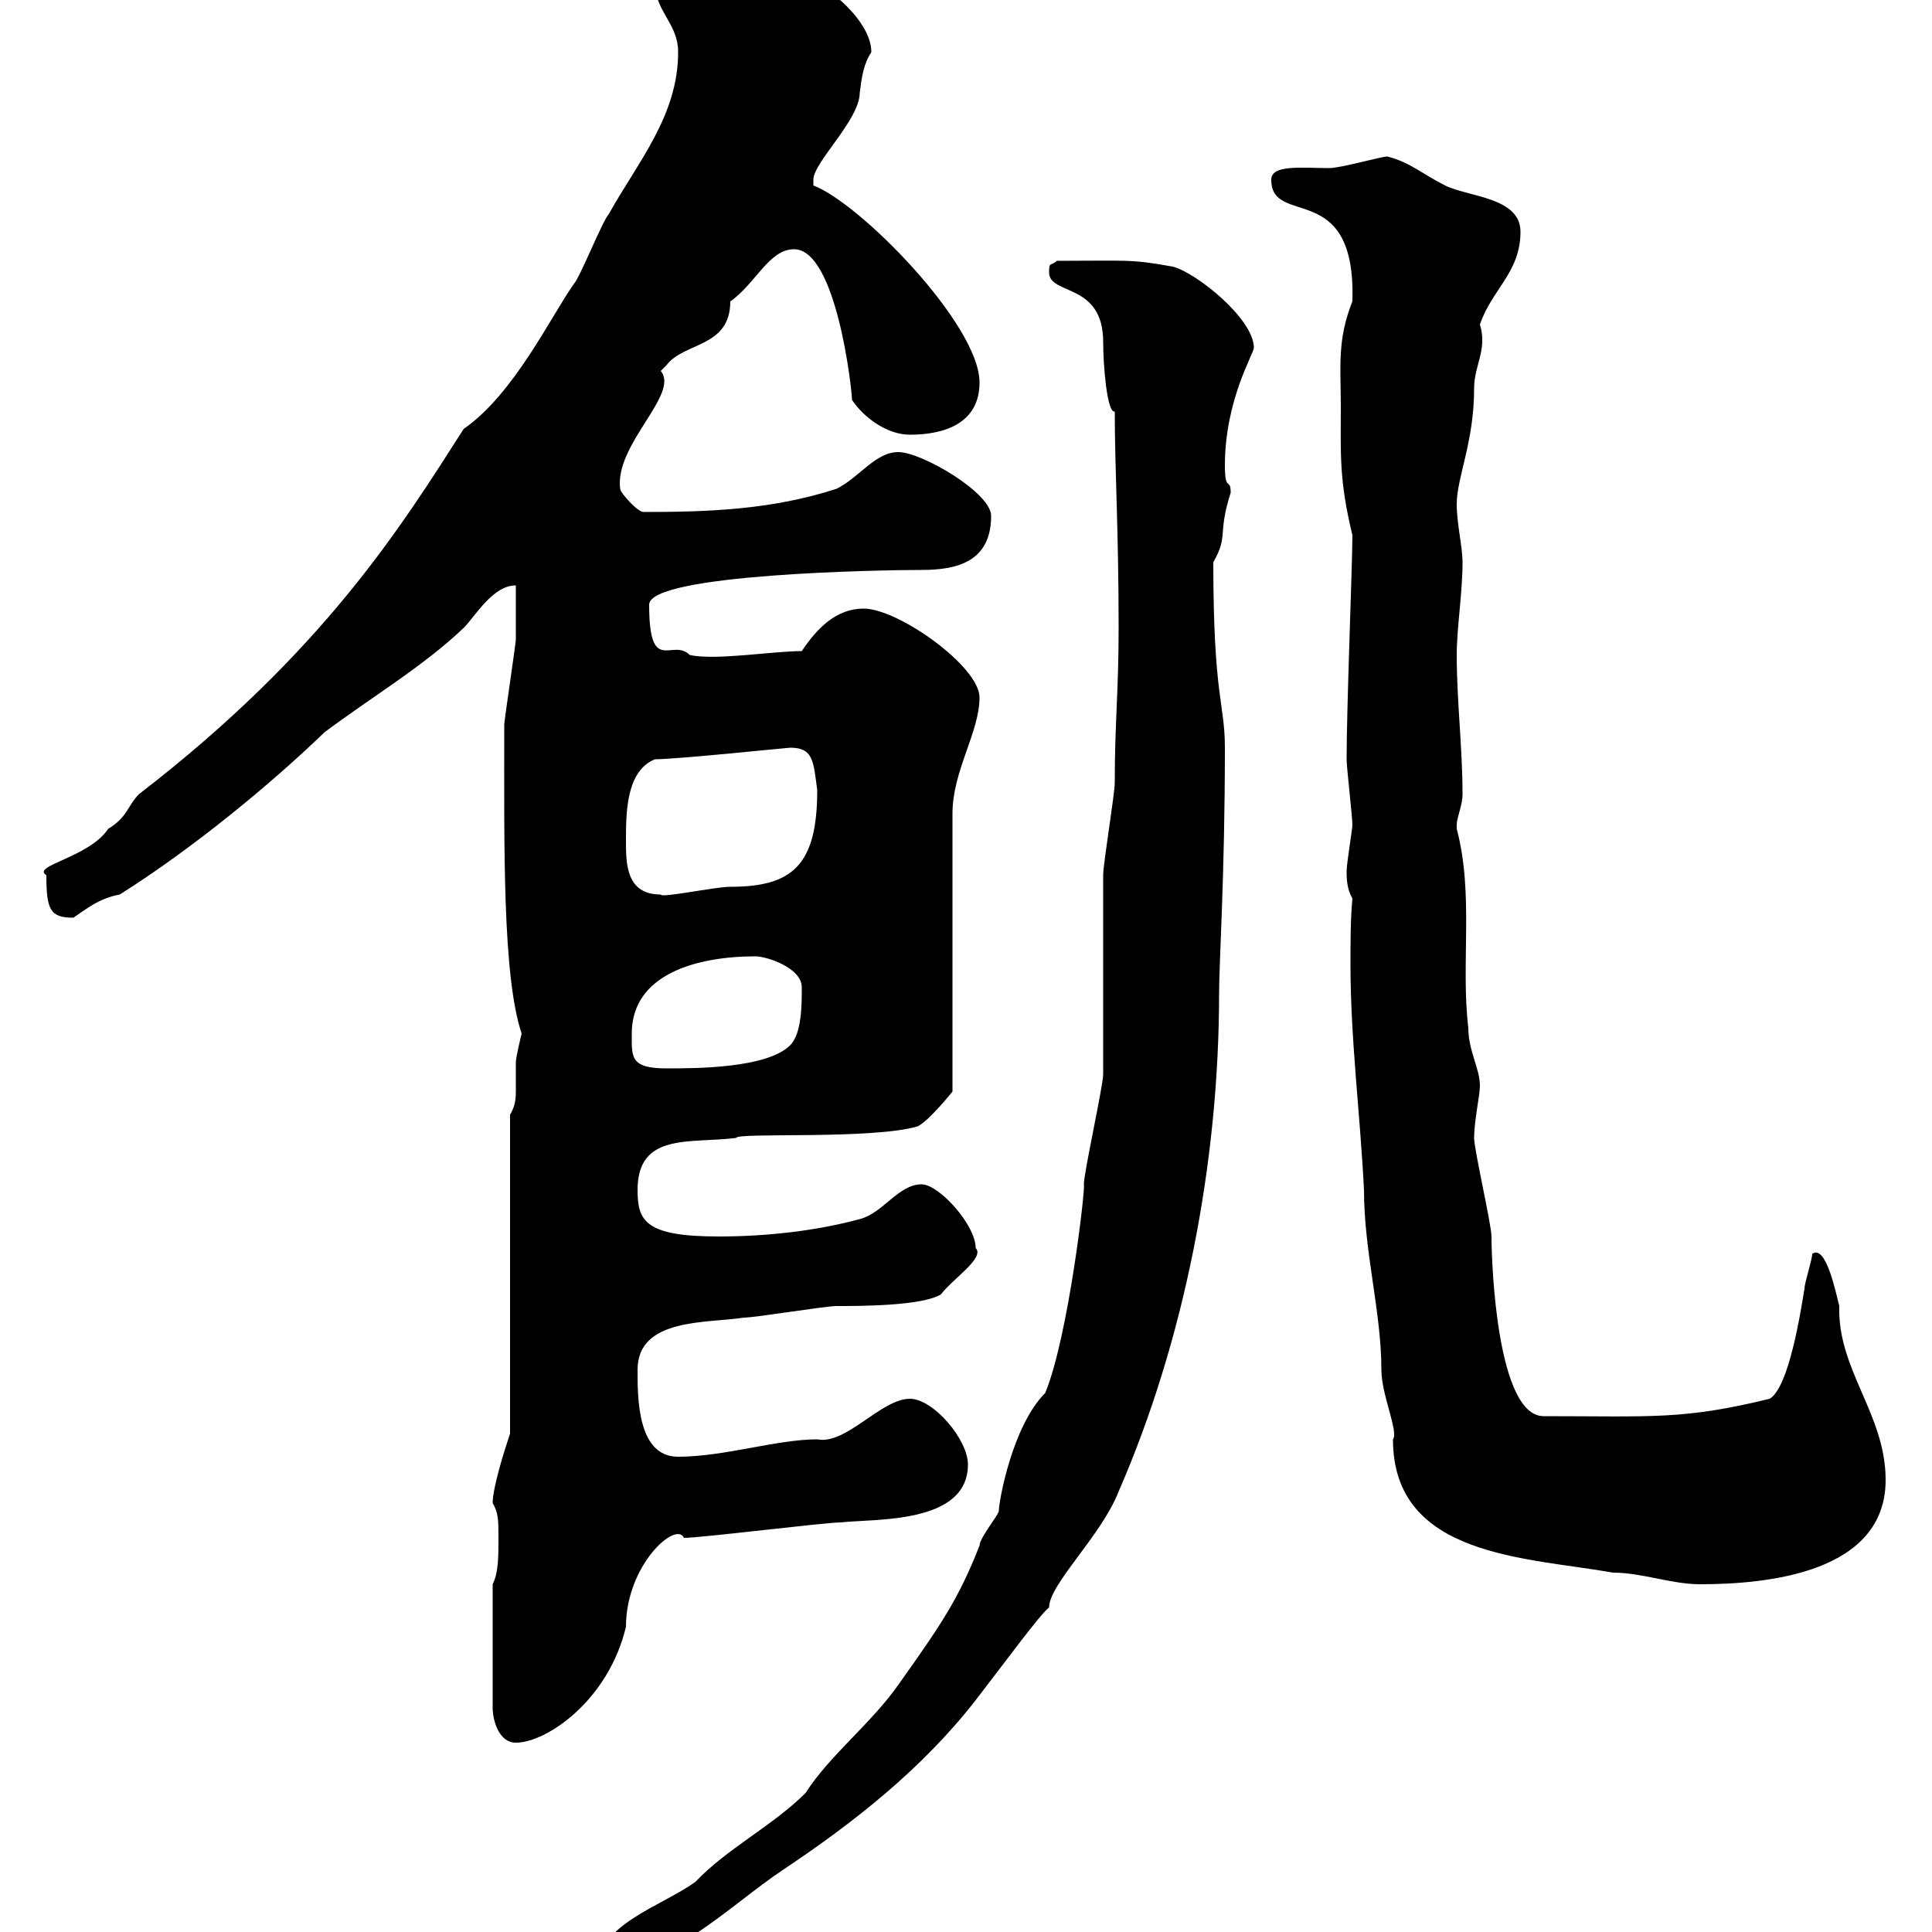 <svg xmlns="http://www.w3.org/2000/svg" xmlns:xlink="http://www.w3.org/1999/xlink" width="300" height="300"><path d="M173.70 97.50C173.70 107.40 173.10 112.20 173.10 121.50C173.10 123.30 171.30 134.10 171.30 135.90C171.30 138.90 171.30 164.10 171.30 166.80C171.30 168.60 168.30 182.10 168.30 183.90C168.60 184.20 165.90 207.60 162.30 216.30C157.20 221.40 155.10 233.10 155.10 234.60C155.10 235.20 152.10 238.80 152.10 240C148.80 248.40 146.10 252.30 139.50 261.60C135.30 267.60 128.70 272.70 125.10 278.40C120 283.50 112.80 287.10 108 292.20C102.60 296.10 92.70 298.80 92.70 306C103.50 306 113.40 295.80 121.50 290.40C132.30 283.20 143.10 274.80 151.50 264C156.60 257.40 161.40 250.80 162.90 249.60C162.90 246 171 238.50 173.70 231.60C183.90 208.20 189.30 180.60 189.30 154.20C189.30 149.40 190.20 135.90 190.20 116.10C190.20 109.20 188.40 108.30 188.40 87.30C190.80 83.10 189 83.10 191.10 76.50C191.10 74.10 190.20 76.50 190.20 72.30C190.20 62.10 194.70 54.90 194.70 54C194.70 49.50 185.70 42.30 182.10 41.40C175.50 40.20 174.90 40.50 164.10 40.50C163.20 41.40 162.90 40.50 162.90 42.30C162.90 45.90 171.30 43.80 171.30 53.10C171.30 56.70 171.90 64.20 173.10 63.90C173.10 72.90 173.70 82.20 173.70 97.50ZM76.50 246L76.50 265.20C76.50 267 77.40 270.60 80.10 270.60C84.90 270.60 94.50 264 97.20 252.60C97.20 243 105 236.10 106.20 238.80C108.90 238.80 128.10 236.40 130.50 236.40C135.90 235.80 150.30 236.70 150.30 227.40C150.30 223.50 144.90 217.20 141.30 217.20C136.80 217.20 131.40 224.40 126.90 223.50C120.60 223.50 112.50 226.20 105.30 226.20C99 226.20 99 217.20 99 212.70C99 204.60 109.80 205.50 115.50 204.60C117.30 204.60 128.10 202.80 129.90 202.80C133.50 202.80 143.10 202.80 146.10 201C147.90 198.60 153 195.30 151.50 193.80C151.50 190.20 145.80 183.90 143.10 183.90C139.50 183.90 137.10 188.40 133.50 189.30C126.90 191.10 119.10 192 111.60 192C100.20 192 99 189.60 99 184.80C99 175.80 107.10 177.60 114.30 176.70C114.30 175.80 135.30 177 142.50 174.90C144.30 174 147.90 169.50 147.90 169.50L147.90 126.30C147.90 119.70 152.10 113.70 152.10 108.30C152.10 103.50 139.50 94.50 134.10 94.50C129.90 94.50 126.90 97.50 124.50 101.10C120 101.10 111 102.60 107.10 101.70C104.40 99 100.80 105 100.80 93.90C100.80 89.10 137.10 88.50 143.10 88.50C148.50 88.50 153.90 87.30 153.90 80.10C153.90 76.50 143.10 70.20 139.50 70.20C135.90 70.20 133.50 74.10 129.90 75.90C119.70 79.20 109.80 79.50 99.90 79.50C99 79.50 96.30 76.50 96.30 75.90C95.40 69 105.60 61.20 102.60 57.60C102.60 57.60 103.50 56.70 103.50 56.70C106.20 53.10 113.40 54 113.40 46.80C117.30 44.10 119.40 38.70 123.30 38.70C129.90 38.70 132.30 60.60 132.30 62.10C134.10 64.80 137.70 67.50 141.30 67.50C146.70 67.50 152.10 65.70 152.10 59.40C152.10 50.40 133.50 31.50 126.30 28.80C126.30 28.80 126.30 28.80 126.30 27.90C126.30 25.20 133.50 18.60 133.50 14.40C133.80 12 134.10 9.90 135.30 8.10C135.30 2.70 126.90-3.60 122.70-4.50C116.40-6.30 108.30-5.40 103.50-5.40C101.70-4.50 101.70-3.60 101.70-2.70C101.70 1.80 105.30 3.60 105.30 8.10C105.30 18 99 25.20 94.50 33.30C93.60 34.20 90 43.20 89.10 44.10C85.50 49.20 79.80 61.20 72 66.60C62.40 81.60 50.40 101.10 21.60 123.30C19.80 125.10 19.80 126.90 16.80 128.70C13.80 133.20 4.80 134.40 7.20 135.90C7.20 141.30 7.80 142.50 11.40 142.50C13.20 141.30 15.30 139.50 18.60 138.90C30 131.70 42 121.80 50.40 113.70C57.60 108.30 65.70 103.50 72 97.50C73.80 95.70 76.50 90.90 80.10 90.90C80.10 92.70 80.10 98.10 80.10 99.30C80.10 99.90 78.30 111.90 78.30 112.50C78.30 131.40 78 151.50 81 160.50C81 160.50 80.10 164.10 80.10 165C80.10 166.80 80.10 168 80.10 169.20C80.10 170.40 80.10 171.60 79.20 173.10L79.20 222.60C78.30 225.30 76.50 231 76.50 233.40C77.40 234.90 77.40 236.10 77.40 238.80C77.40 241.80 77.40 244.20 76.50 246ZM210 139.50C209.70 142.80 209.70 146.40 209.70 149.70C209.70 161.40 211.20 172.80 211.80 184.80C211.80 194.40 214.50 203.70 214.50 212.70C214.50 216.60 217.20 222.30 216.30 223.50C216.30 241.80 237 241.80 250.50 244.20C255 244.20 259.50 246 264 246C274.50 246 292.80 244.20 292.80 229.80C292.80 219.60 285.30 212.70 285.60 202.80C285 200.40 283.50 193.20 281.40 194.70C281.40 195.60 280.20 199.20 280.20 200.10C279.60 203.70 277.80 215.40 274.80 217.20C261.30 220.50 256.50 219.90 239.70 219.90C232.50 219.90 231.60 196.50 231.60 192C231.60 190.20 228.90 178.50 228.90 176.70C228.90 174 229.80 170.10 229.80 168.60C229.80 165.90 228 163.20 228 159.60C226.80 149.70 228.90 138.90 226.20 128.70C226.20 128.70 226.20 128.70 226.20 128.10C226.20 126.90 227.10 125.10 227.10 123.30C227.10 116.10 226.20 108.90 226.20 101.70C226.20 97.50 227.10 92.10 227.10 87.30C227.10 84.90 226.20 81.30 226.20 78.30C226.20 74.10 228.90 68.70 228.90 60.30C228.90 56.70 231 54.30 229.80 50.40C231.60 45 236.10 42.30 236.10 36C236.10 30.60 228 30.60 224.40 28.80C220.80 27 219 25.20 215.40 24.30C214.50 24.30 208.20 26.10 206.40 26.10C202.20 26.10 197.40 25.50 197.40 27.90C197.40 35.40 210.60 27.60 210 46.80C207.60 52.80 208.20 57 208.20 63C208.20 70.50 207.90 74.40 210 83.10C210 87.60 209.10 109.80 209.10 117.90C209.10 119.10 210 126.90 210 128.10C210 128.70 209.10 134.10 209.10 135.30C209.10 136.20 209.10 138 210 139.50ZM98.10 160.50C98.10 151.20 108.30 148.50 117.30 148.50C119.10 148.50 124.50 150.30 124.50 153.30C124.50 156 124.50 160.50 122.70 162.30C119.10 165.90 108 165.90 103.50 165.90C97.80 165.90 98.10 164.10 98.10 160.50ZM97.20 130.50C97.20 126.30 97.20 119.70 101.70 117.90C105 117.90 122.40 116.10 122.70 116.10C126.30 116.10 126.30 118.20 126.90 122.70C126.90 134.40 123 137.70 113.40 137.70C111 137.70 102.60 139.50 102.60 138.90C97.20 138.90 97.20 134.10 97.20 130.50Z"/></svg>